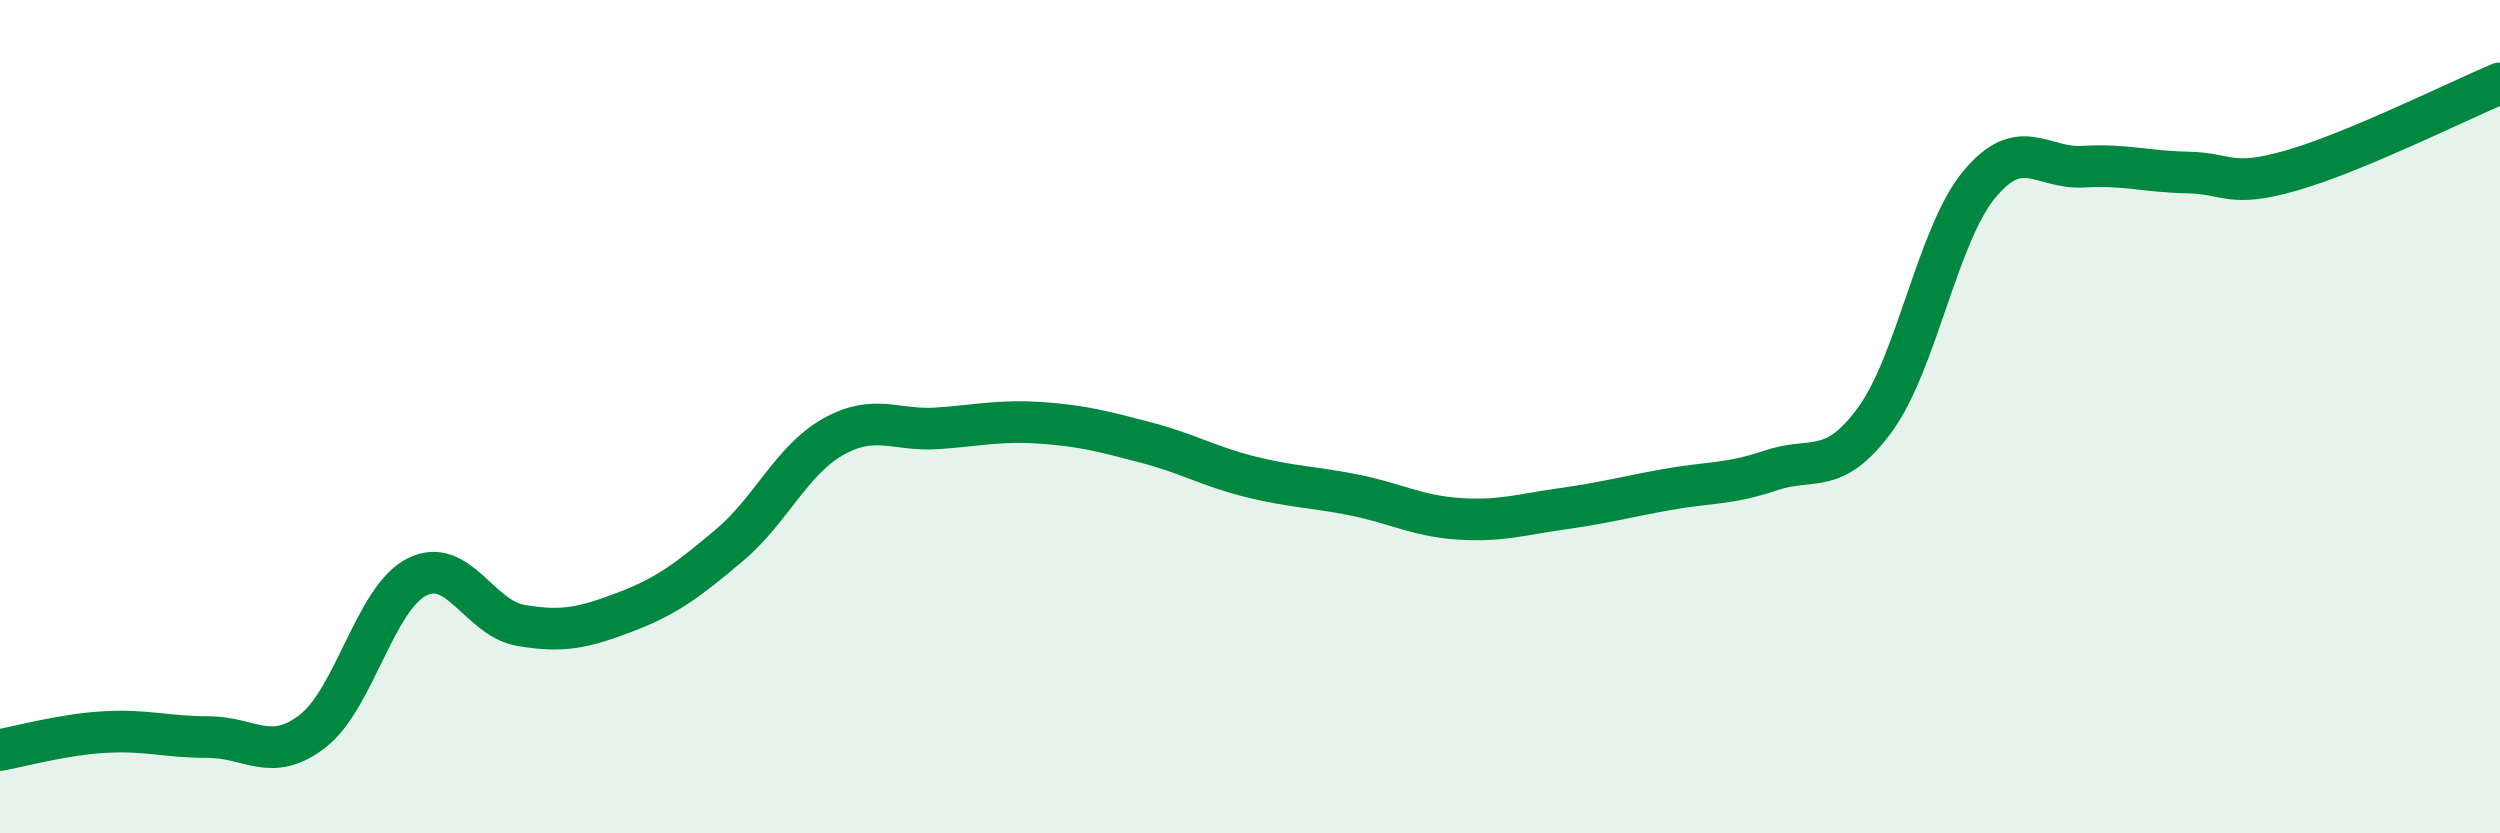 
    <svg width="60" height="20" viewBox="0 0 60 20" xmlns="http://www.w3.org/2000/svg">
      <path
        d="M 0,18 C 0.5,17.91 1.5,17.63 2.5,17.57 C 3.5,17.51 4,17.69 5,17.69 C 6,17.69 6.5,18.32 7.5,17.55 C 8.5,16.78 9,14.36 10,13.85 C 11,13.34 11.5,14.84 12.5,15.01 C 13.5,15.18 14,15.07 15,14.69 C 16,14.31 16.5,13.93 17.5,13.09 C 18.5,12.25 19,11.04 20,10.48 C 21,9.92 21.5,10.35 22.5,10.28 C 23.5,10.21 24,10.08 25,10.15 C 26,10.22 26.5,10.36 27.5,10.62 C 28.5,10.88 29,11.19 30,11.44 C 31,11.69 31.5,11.68 32.5,11.88 C 33.5,12.08 34,12.38 35,12.45 C 36,12.52 36.5,12.35 37.5,12.21 C 38.5,12.07 39,11.93 40,11.75 C 41,11.57 41.5,11.63 42.5,11.29 C 43.5,10.95 44,11.44 45,10.07 C 46,8.7 46.5,5.64 47.5,4.43 C 48.5,3.22 49,4.06 50,4 C 51,3.94 51.5,4.12 52.5,4.14 C 53.5,4.16 53.5,4.52 55,4.09 C 56.5,3.66 59,2.42 60,2L60 20L0 20Z"
        fill="#008740"
        opacity="0.1"
        stroke-linecap="round"
        stroke-linejoin="round"
      />
      <path
        d="M 0,18 C 0.5,17.91 1.5,17.63 2.5,17.57 C 3.5,17.51 4,17.69 5,17.69 C 6,17.69 6.5,18.32 7.5,17.55 C 8.5,16.78 9,14.36 10,13.85 C 11,13.34 11.5,14.84 12.5,15.01 C 13.5,15.18 14,15.07 15,14.69 C 16,14.31 16.5,13.93 17.5,13.09 C 18.5,12.25 19,11.04 20,10.48 C 21,9.92 21.5,10.35 22.5,10.28 C 23.5,10.21 24,10.08 25,10.15 C 26,10.22 26.5,10.36 27.5,10.62 C 28.5,10.88 29,11.19 30,11.44 C 31,11.69 31.5,11.68 32.5,11.88 C 33.5,12.08 34,12.38 35,12.45 C 36,12.52 36.5,12.35 37.5,12.21 C 38.5,12.07 39,11.93 40,11.75 C 41,11.57 41.5,11.63 42.5,11.29 C 43.5,10.95 44,11.44 45,10.07 C 46,8.7 46.5,5.64 47.5,4.43 C 48.5,3.22 49,4.06 50,4 C 51,3.94 51.5,4.12 52.5,4.14 C 53.5,4.16 53.5,4.52 55,4.09 C 56.5,3.66 59,2.42 60,2"
        stroke="#008740"
        stroke-width="1"
        fill="none"
        stroke-linecap="round"
        stroke-linejoin="round"
      />
    </svg>
  